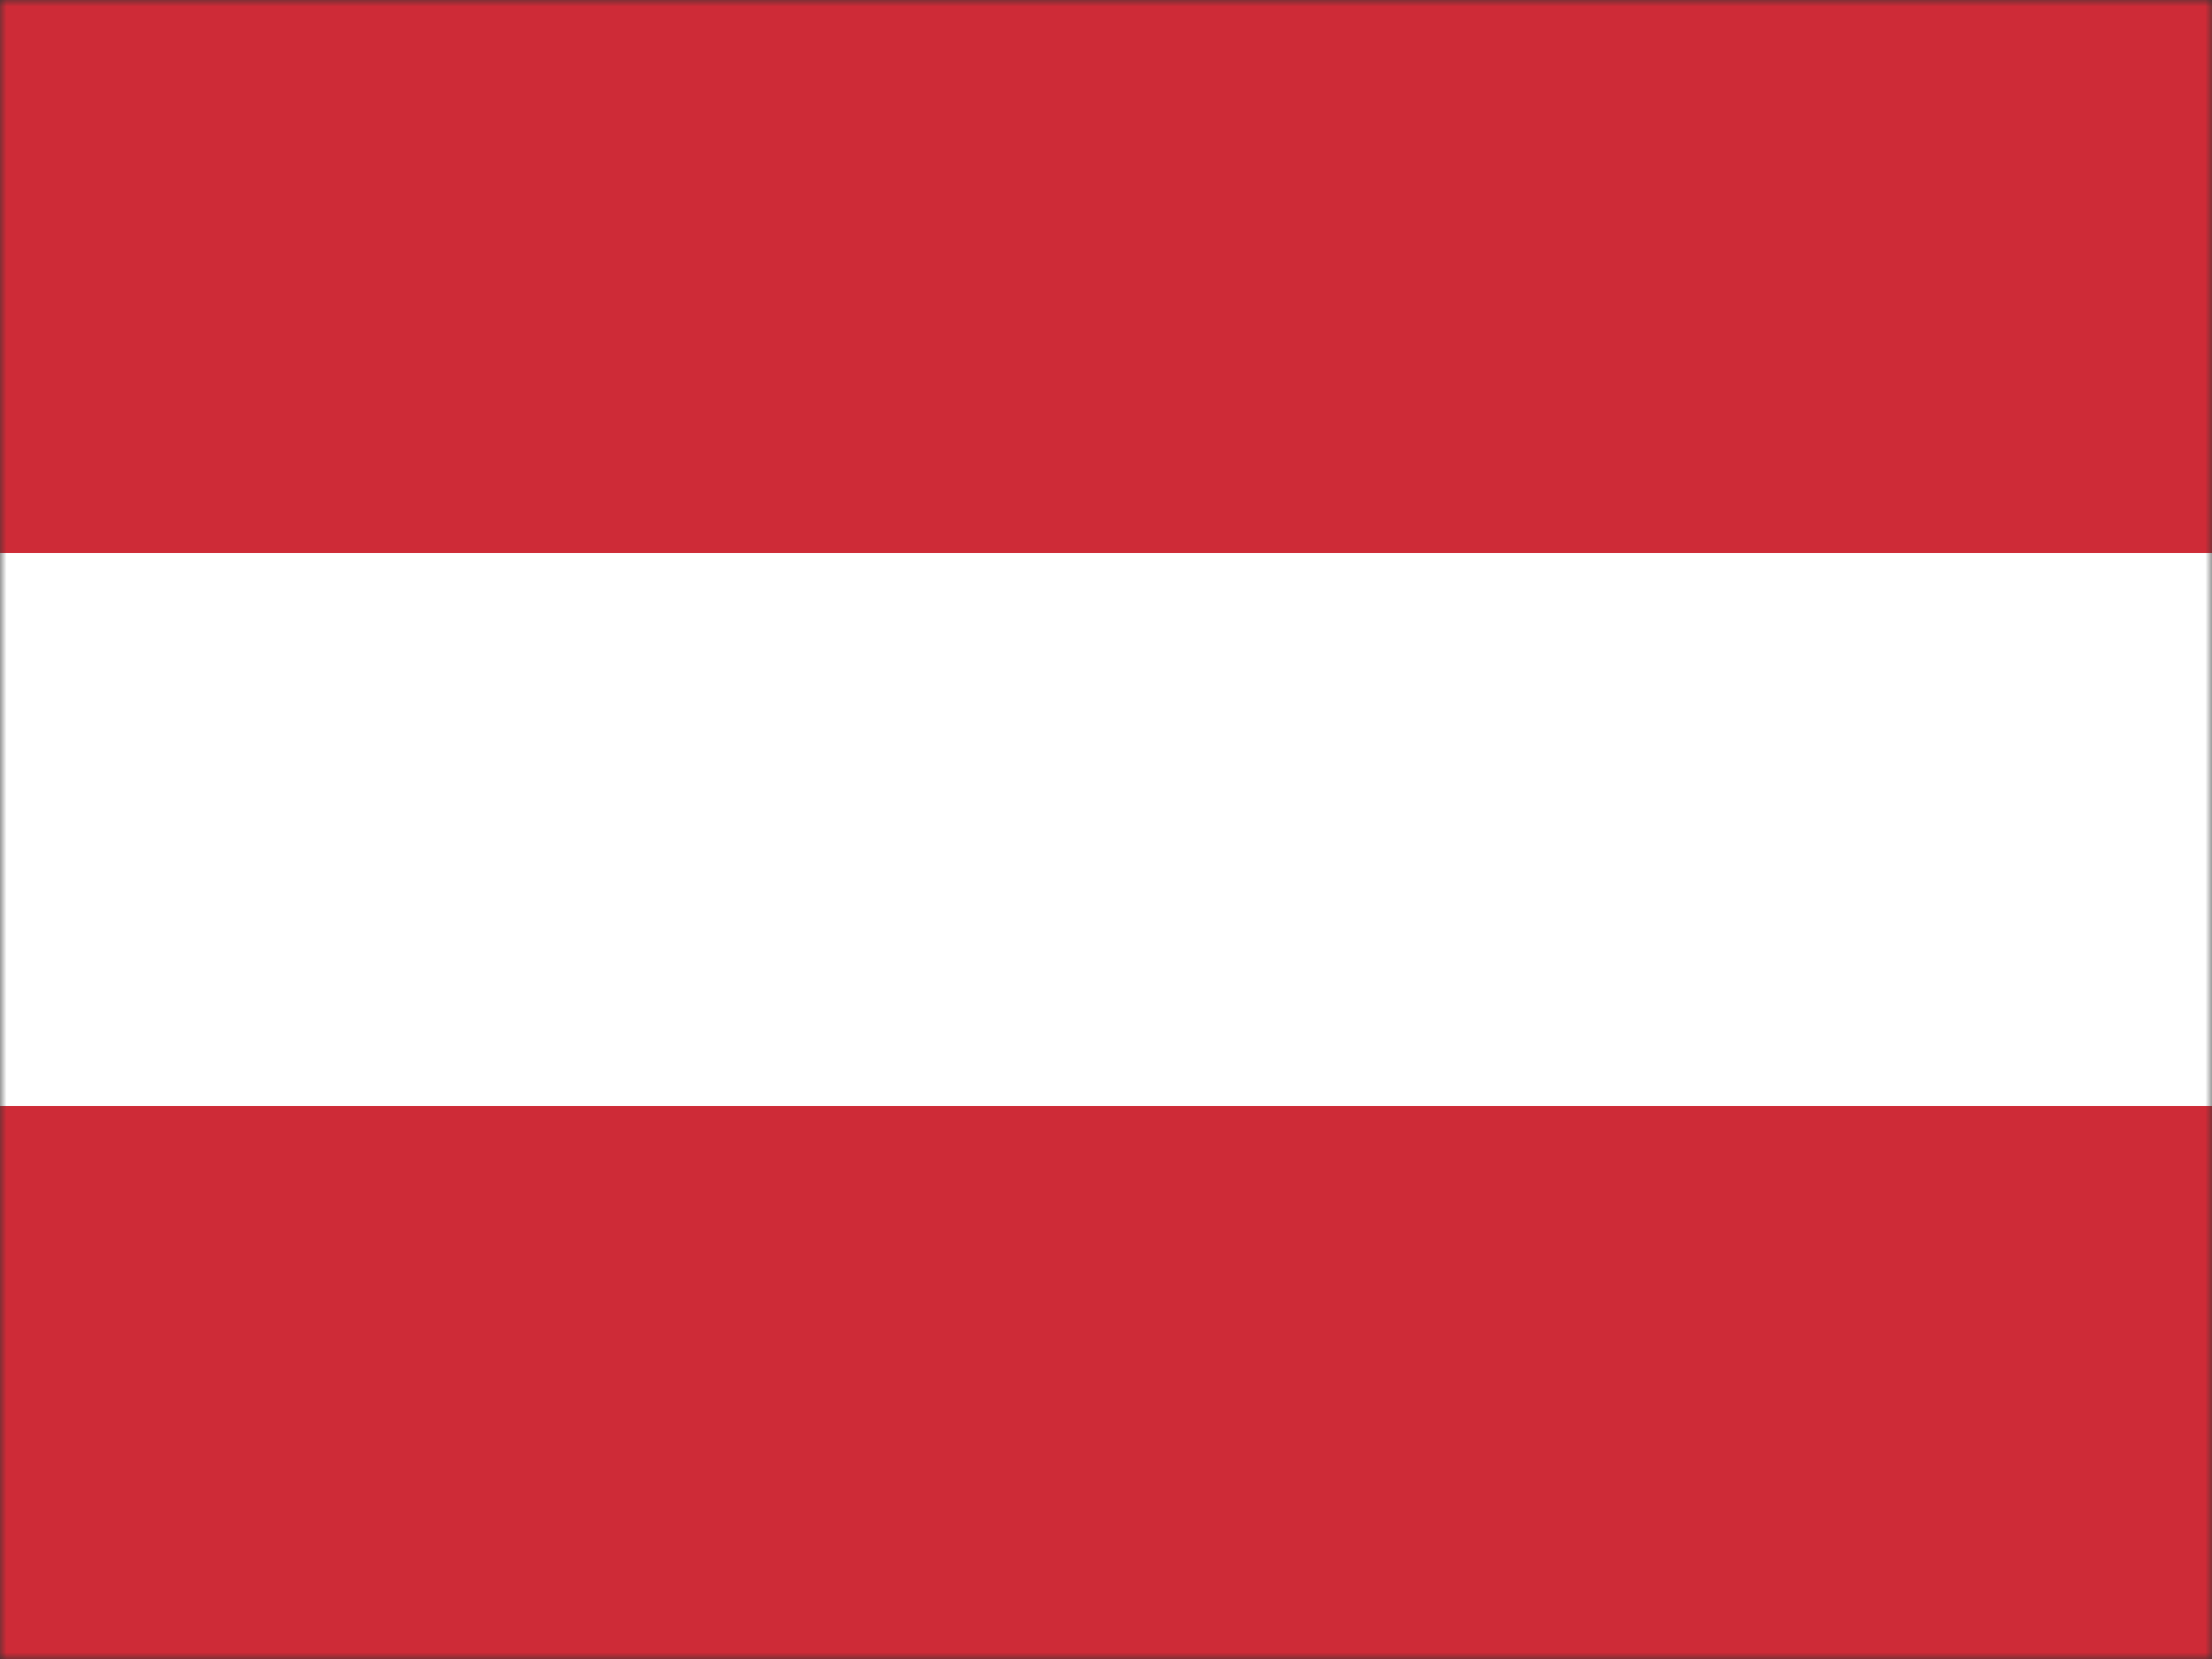 <svg width="168" height="126" viewBox="0 0 168 126" fill="none" xmlns="http://www.w3.org/2000/svg">
<rect x="0" y="0" width="168" height="126" fill="#333333" stroke="none"/>
<mask id="mask0_745_5795" style="mask-type:alpha" maskUnits="userSpaceOnUse" x="0" y="0" width="168" height="126">
<rect width="168" height="126" fill="#D9D9D9"/>
</mask>
<g mask="url(#mask0_745_5795)">
<path d="M183.459 0H-16.486V42H183.459V0Z" fill="#CE2B37"/>
<path d="M183.459 84H-16.486V126H183.459V84Z" fill="#CE2B37"/>
<path d="M183.459 42H-16.486V84H183.459V42Z" fill="white"/>
</g>
</svg>
